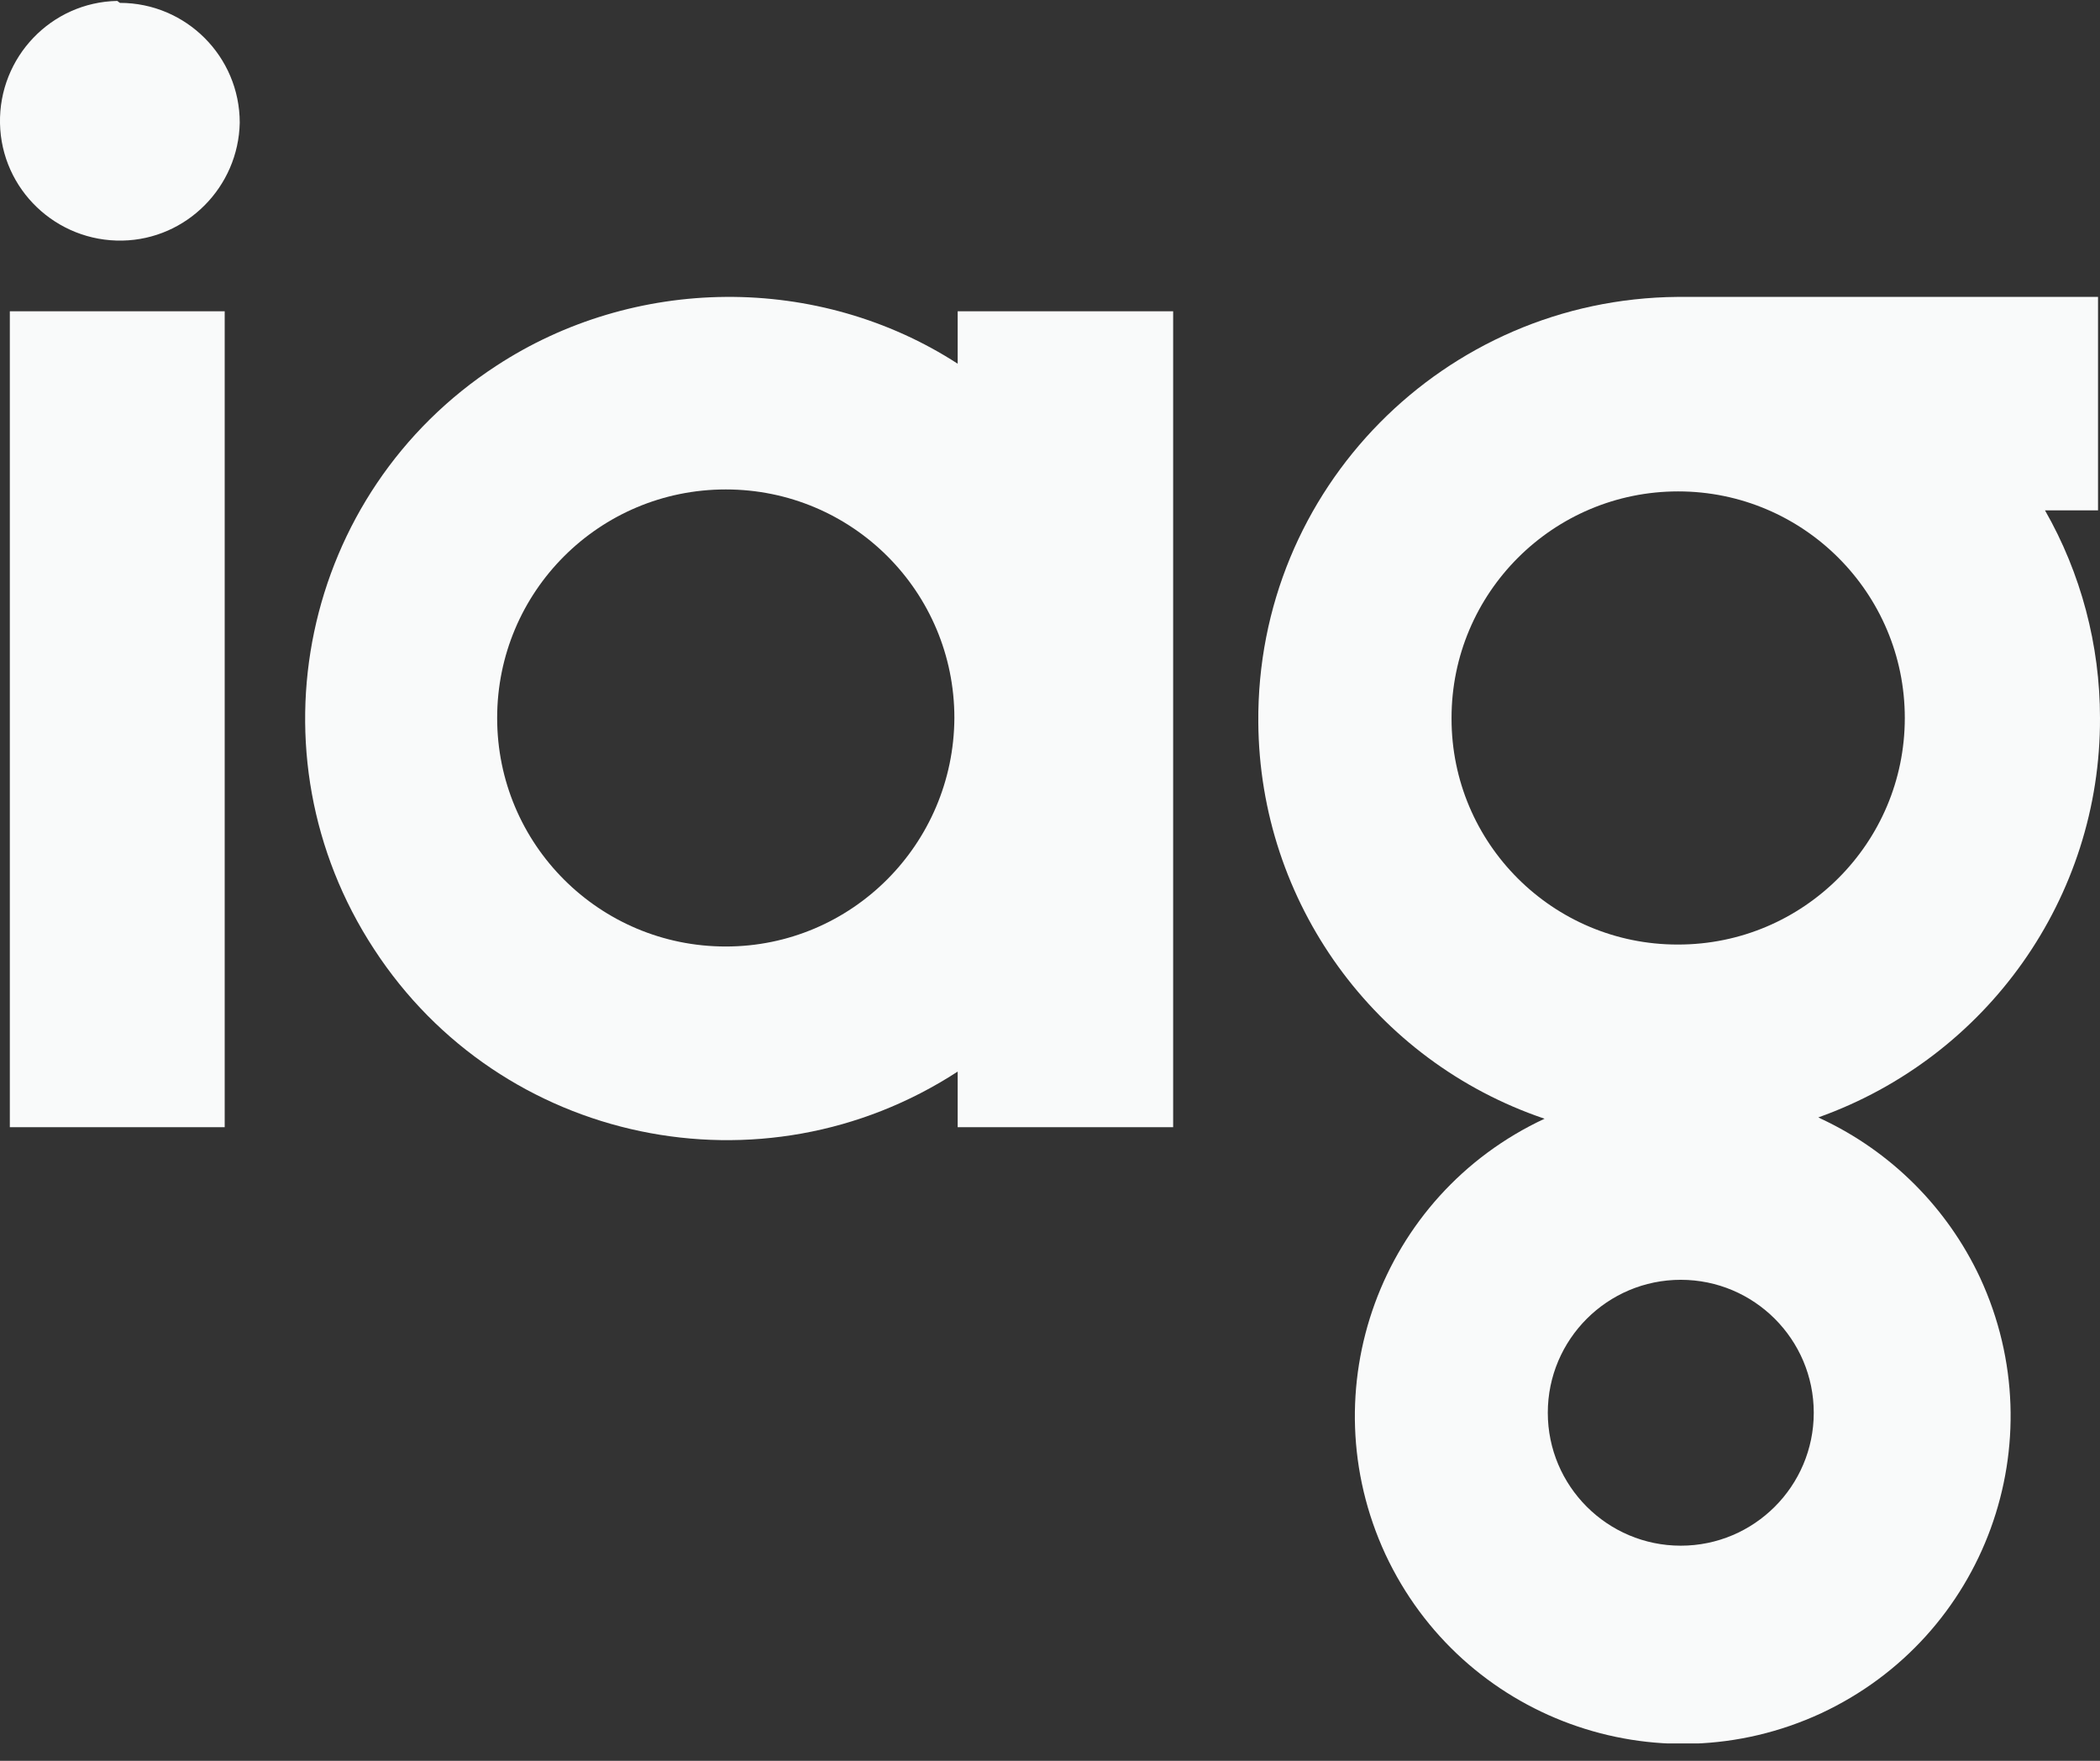 <svg width="62" height="52" viewBox="0 0 62 52" fill="none" xmlns="http://www.w3.org/2000/svg">
<rect x="0" y="0" width="62" height="52" fill="#333333" stroke="none"/>
<g clip-path="url(#clip0_154_892)">
<path d="M0.29 9.193H6.634V33.289H0.29V9.193ZM28.274 9.193H34.636V33.289H28.274V31.646C22.511 35.397 14.794 33.792 11.043 28.029C7.272 22.266 8.896 14.55 14.659 10.799C16.67 9.483 19.03 8.787 21.428 8.768C23.845 8.749 26.243 9.425 28.274 10.741V9.213V9.193ZM28.177 21.203C28.177 17.47 25.16 14.454 21.428 14.454C17.695 14.454 14.678 17.47 14.678 21.203C14.678 24.935 17.695 27.952 21.428 27.952C25.141 27.952 28.157 24.935 28.177 21.203ZM3.462 0.027C1.509 0.066 -0.038 1.69 0 3.643C0.039 5.596 1.663 7.144 3.617 7.105C5.512 7.066 7.04 5.519 7.078 3.624C7.078 1.671 5.493 0.085 3.539 0.085" fill="#F9FAFA"/>
<path d="M53.684 32.999C58.674 31.22 62.019 26.502 62 21.203C62 19.056 61.439 16.929 60.376 15.072H61.942V8.768H49.526C42.642 8.826 37.092 14.434 37.15 21.338C37.188 26.637 40.573 31.336 45.601 33.038C40.747 35.301 38.658 41.044 40.901 45.898C43.164 50.752 48.908 52.841 53.762 50.598C58.616 48.335 60.704 42.592 58.461 37.737C57.494 35.668 55.831 34.005 53.762 33.038M42.855 21.203C42.855 17.509 45.852 14.512 49.546 14.512C53.239 14.512 56.237 17.509 56.237 21.203C56.237 24.897 53.239 27.894 49.546 27.894H49.526C45.852 27.894 42.855 24.916 42.855 21.222M49.623 45.647C47.457 45.647 45.697 43.887 45.697 41.721C45.697 39.555 47.457 37.795 49.623 37.795C51.789 37.795 53.549 39.555 53.549 41.721C53.549 43.887 51.789 45.647 49.623 45.647Z" fill="#F9FAFA"/>
</g>
<defs>
<clipPath id="clip0_154_892">
<rect width="62" height="51.46" fill="white" transform="translate(0 0.027)"/>
</clipPath>
</defs>
</svg>
